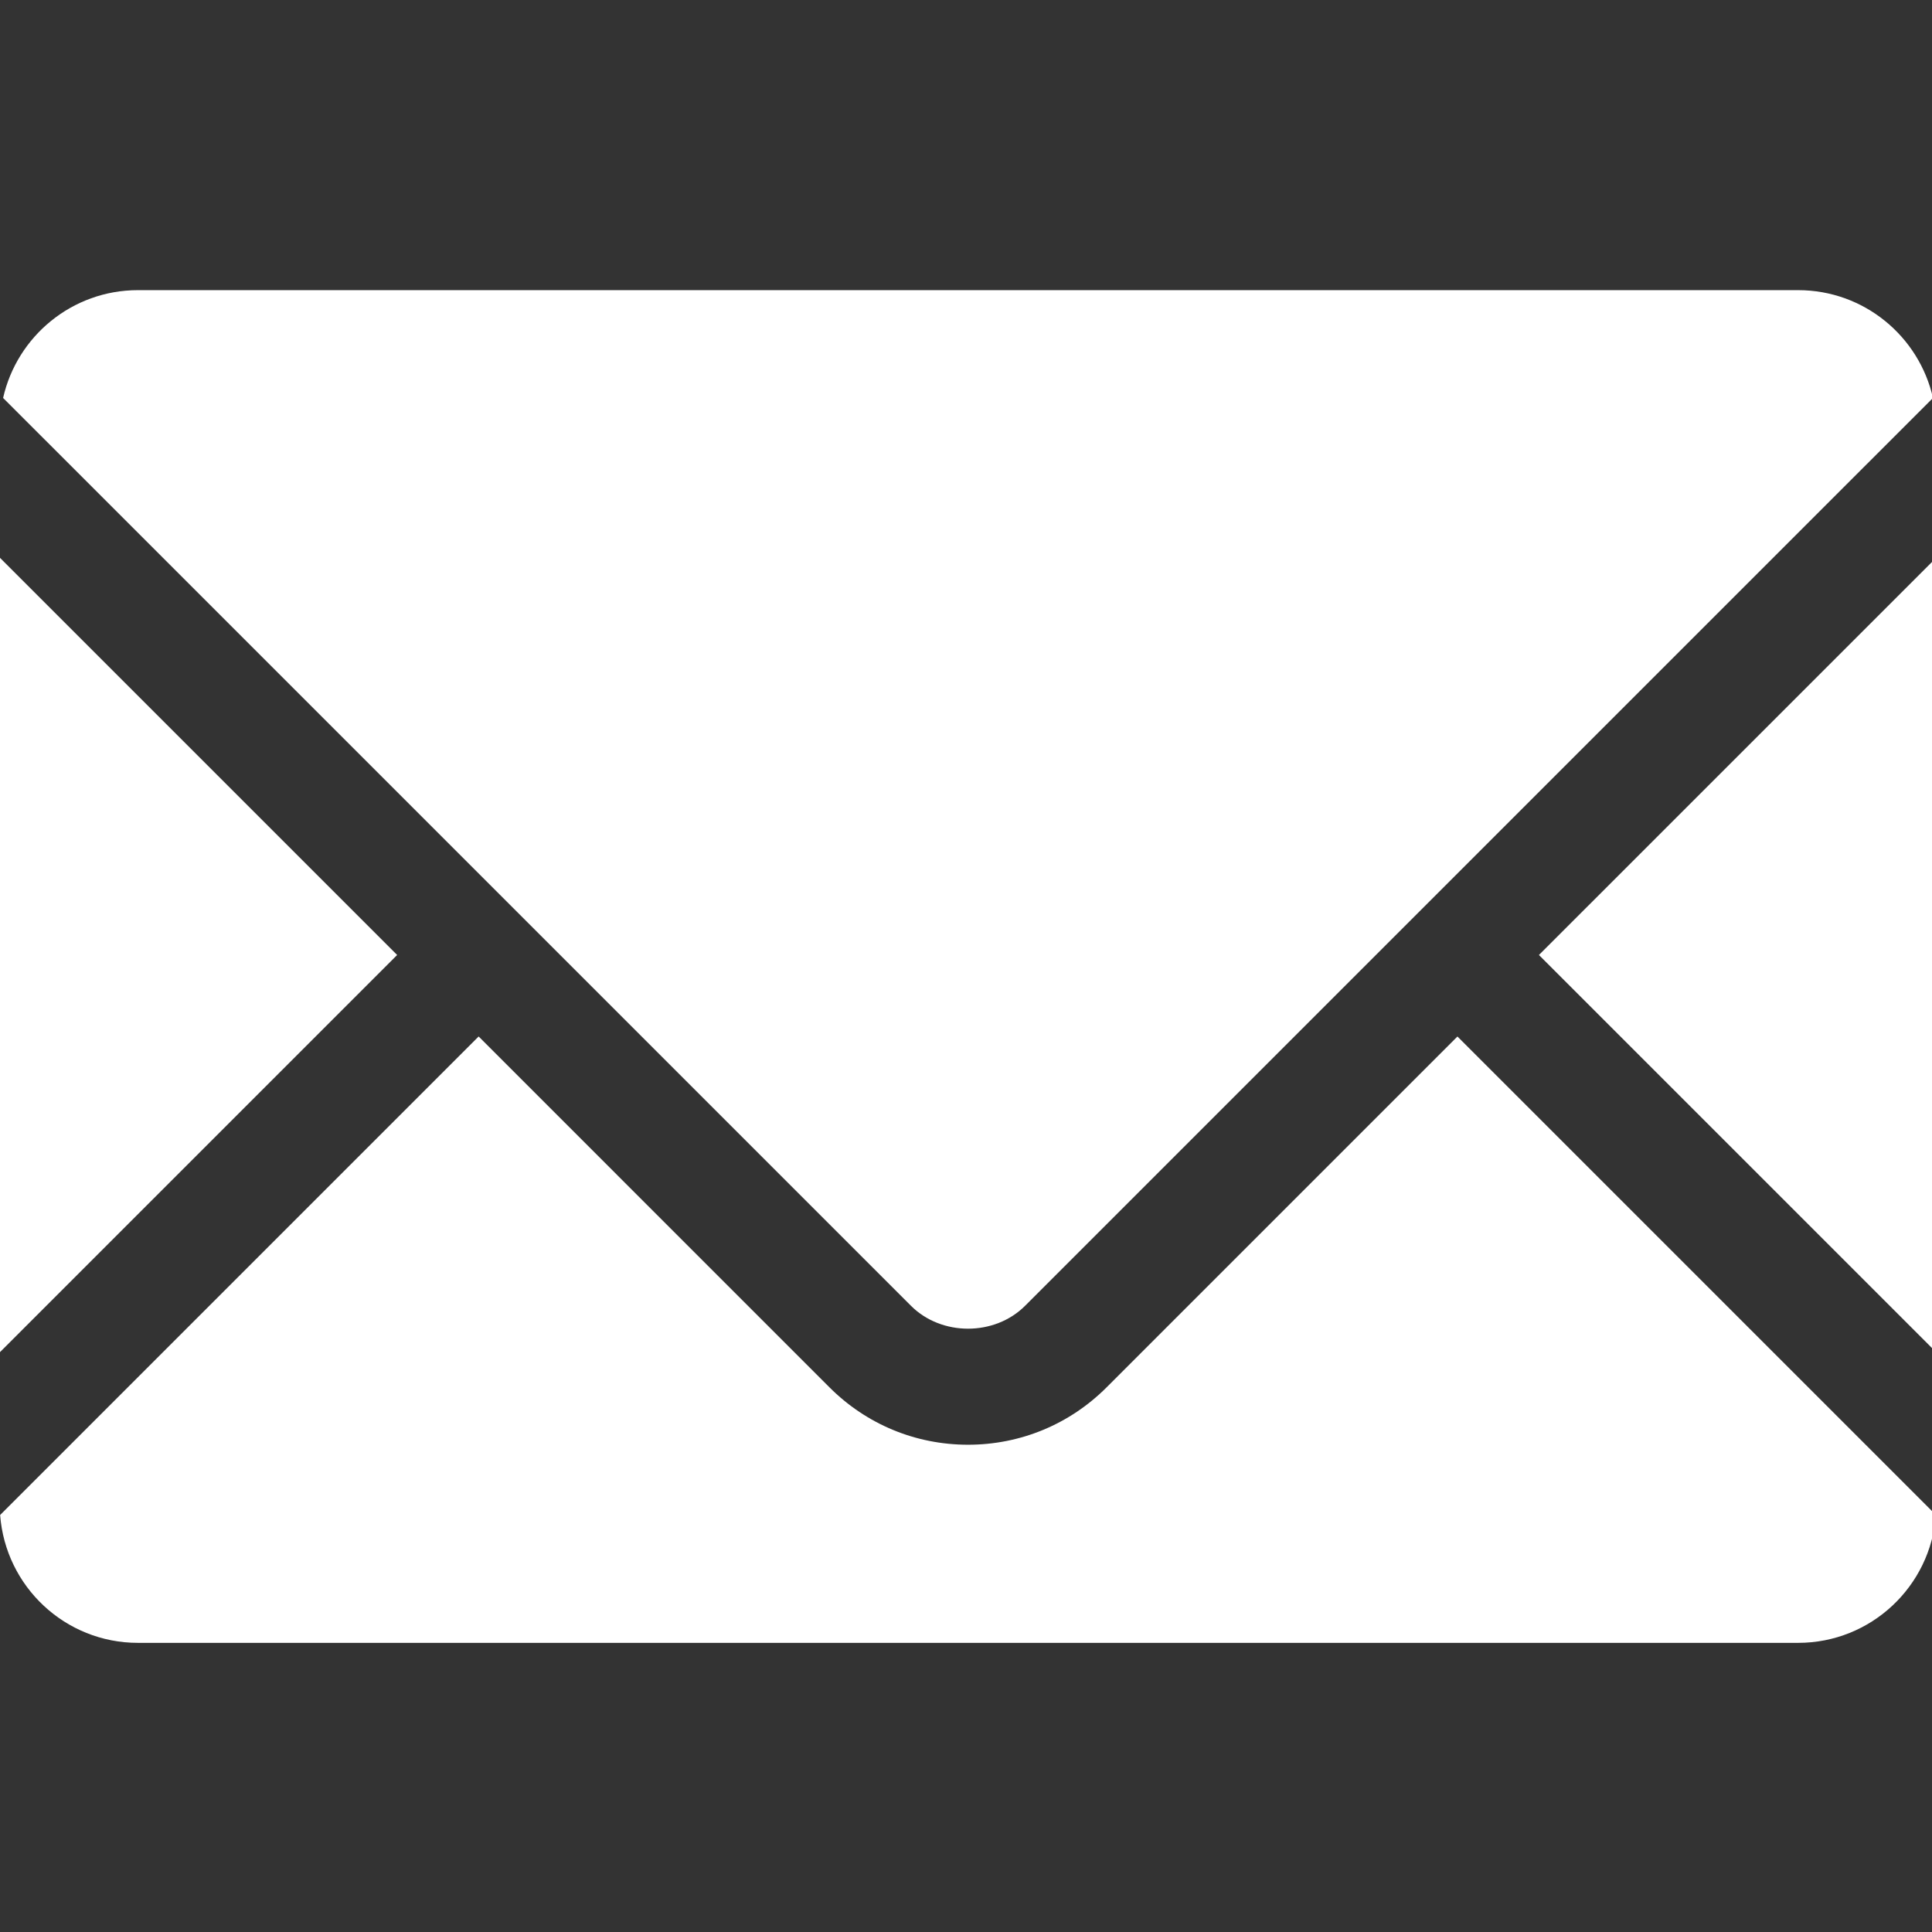 <?xml version="1.0" encoding="UTF-8" standalone="no"?>
<!DOCTYPE svg PUBLIC "-//W3C//DTD SVG 1.1//EN" "http://www.w3.org/Graphics/SVG/1.1/DTD/svg11.dtd">
<svg xmlns="http://www.w3.org/2000/svg" xmlns:xlink="http://www.w3.org/1999/xlink" xmlns:serif="http://www.serif.com/" width="50px" height="50px" version="1.1" xml:space="preserve" style="fill-rule:evenodd;clip-rule:evenodd;stroke-linejoin:round;stroke-miterlimit:1.414;">
    <rect width="100%" height="100%" fill="#333333" stroke="none"/>
    <g transform="matrix(0.465,0,0,0.465,-203.698,-32.035)">
        <path d="M460.164,122.043L438.039,99.919L438.039,144.166L460.164,122.043ZM523.711,122.043L545.834,144.166L545.834,99.922L523.711,122.043ZM484.224,146.105L464.699,126.579L438.068,153.21C438.367,157.189 441.682,160.327 445.738,160.327L538.135,160.327C542.191,160.327 545.506,157.189 545.805,153.21L519.175,126.58L499.65,146.105C497.59,148.165 494.851,149.3 491.937,149.3C489.023,149.3 486.284,148.165 484.224,146.105ZM545.641,91.041L495.113,141.566C493.418,143.265 490.46,143.267 488.762,141.568L438.233,91.041C439.008,87.609 442.072,85.041 445.738,85.041L538.135,85.041C541.802,85.041 544.866,87.609 545.641,91.041Z" style="fill:white;fill-rule:nonzero;"/>
    </g>
</svg>
